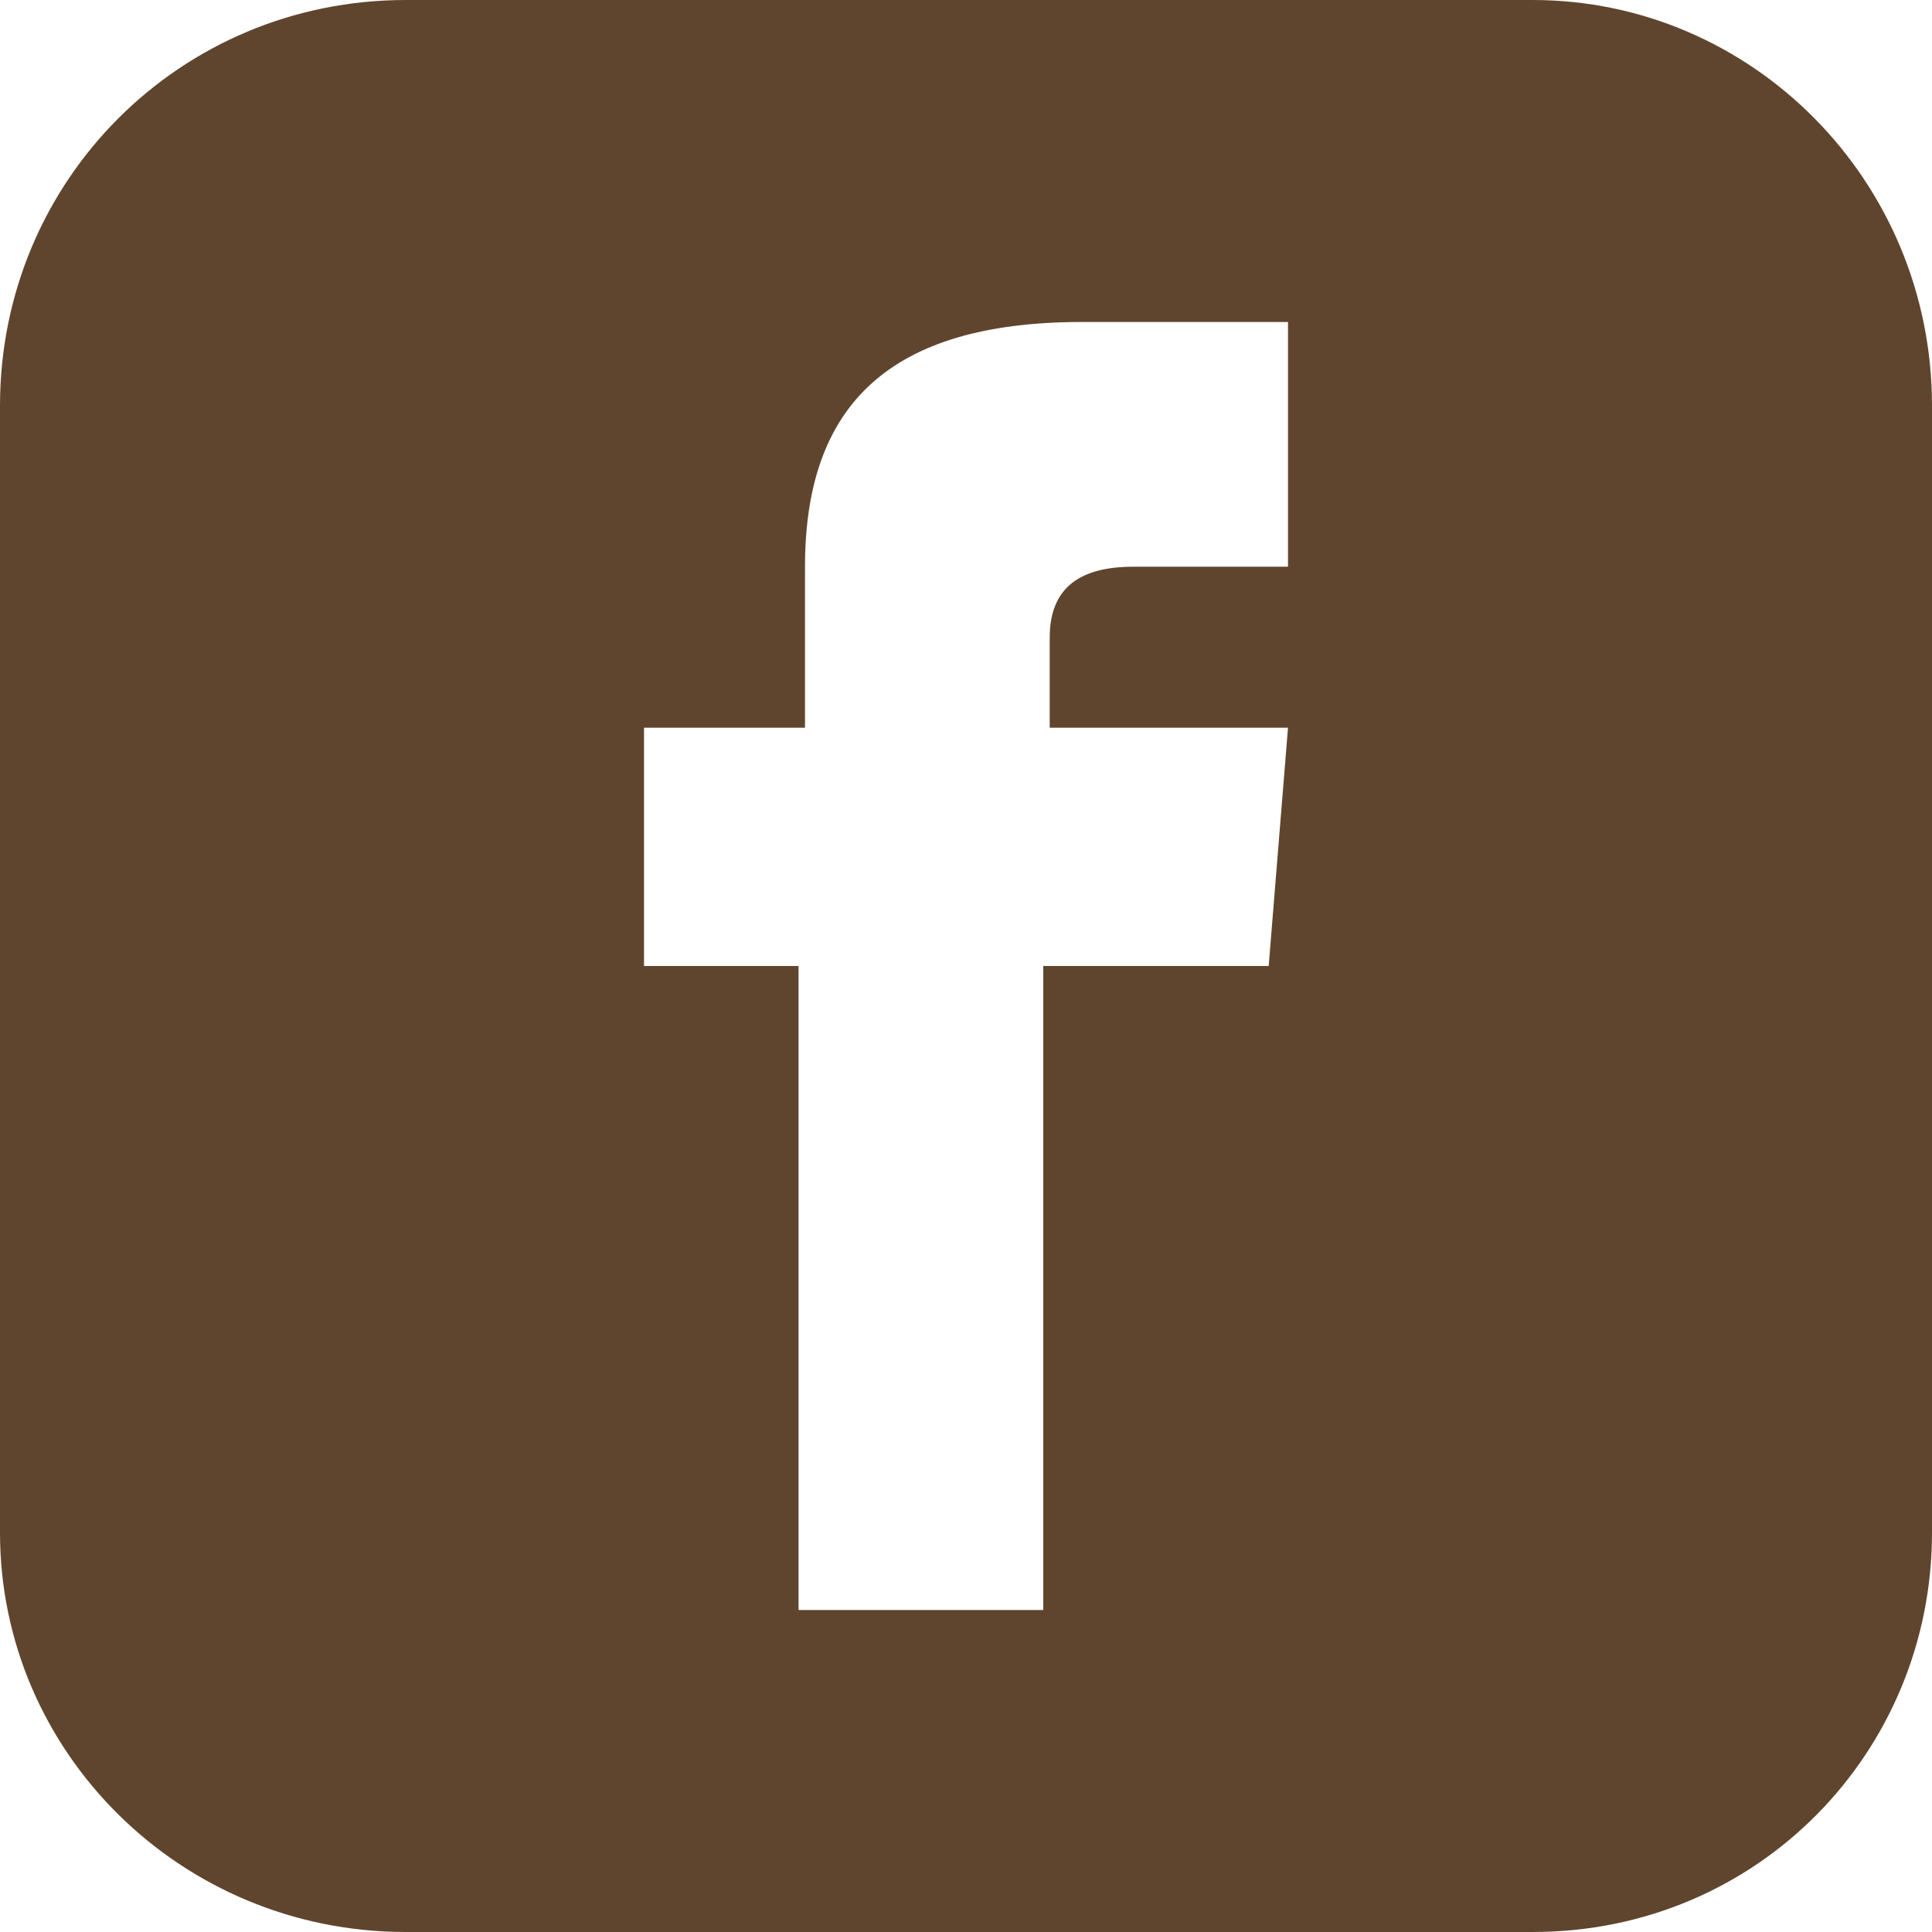 <?xml version="1.0" encoding="utf-8"?>
<!-- Generator: Adobe Illustrator 23.0.2, SVG Export Plug-In . SVG Version: 6.00 Build 0)  -->
<svg version="1.1" id="Ebene_1" xmlns="http://www.w3.org/2000/svg" xmlns:xlink="http://www.w3.org/1999/xlink" x="0px" y="0px"
	 viewBox="0 0 30 30" style="enable-background:new 0 0 30 30;" xml:space="preserve">
<style type="text/css">
	.st0{clip-path:url(#SVGID_2_);fill:#60452E;}
</style>
<g>
	<defs>
		<rect id="SVGID_1_" width="30" height="30"/>
	</defs>
	<clipPath id="SVGID_2_">
		<use xlink:href="#SVGID_1_"  style="overflow:visible;"/>
	</clipPath>
	<path class="st0" d="M20,8.8h-2.4c-0.8,0-1.3,0.3-1.3,1.1v1.4H20L19.7,15h-3.5v10h-3.8V15H10v-3.7h2.5V8.8c0-2.5,1.3-3.8,4.3-3.8
		H20V8.8z M23.8,0H6.3C2.8,0,0,2.8,0,6.3v17.5C0,27.2,2.8,30,6.3,30h17.5c3.5,0,6.2-2.8,6.2-6.2V6.3C30,2.8,27.2,0,23.8,0"/>
</g>
</svg>
